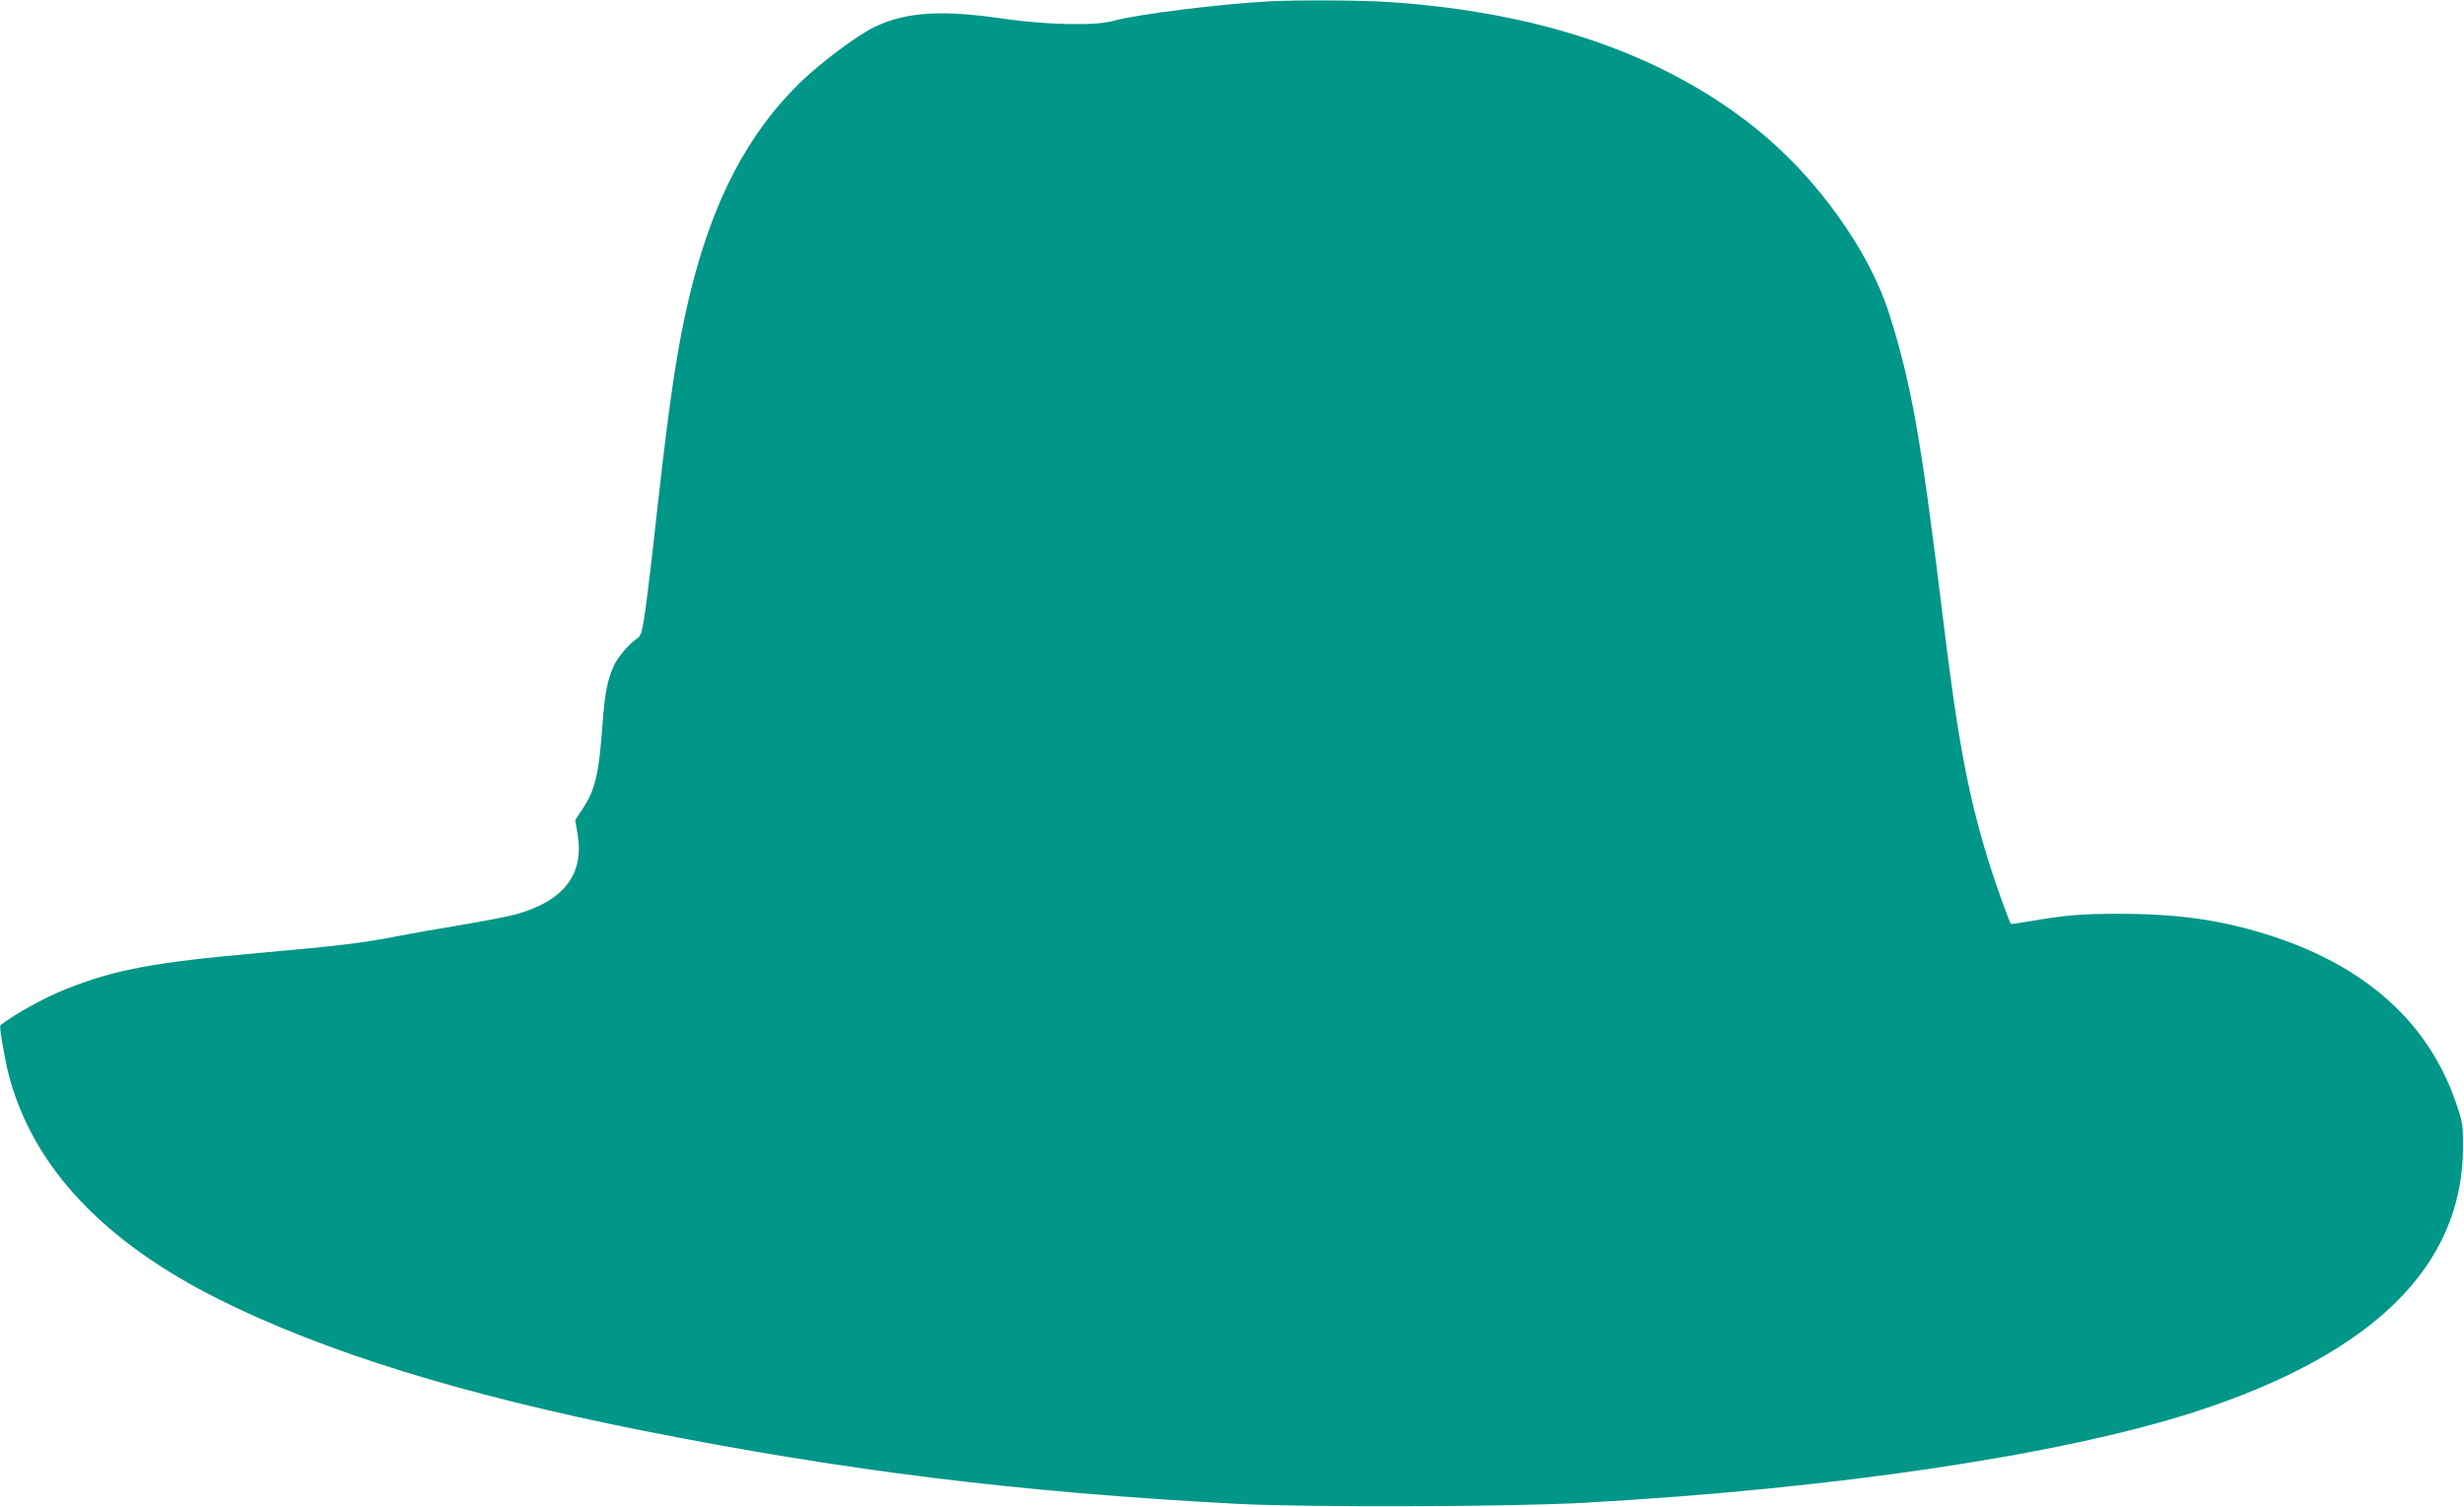<?xml version="1.0" standalone="no"?>
<!DOCTYPE svg PUBLIC "-//W3C//DTD SVG 20010904//EN"
 "http://www.w3.org/TR/2001/REC-SVG-20010904/DTD/svg10.dtd">
<svg version="1.0" xmlns="http://www.w3.org/2000/svg"
 width="1280pt" height="783pt" viewBox="0 0 1280 783"
 preserveAspectRatio="xMidYMid meet">
<g transform="translate(0,783) scale(0.1,-0.1)"
fill="#009688" stroke="none">
<path d="M6595 7823 c-243 -12 -696 -68 -809 -101 -96 -27 -343 -22 -574 11
-319 47 -505 35 -667 -42 -85 -40 -275 -181 -379 -281 -282 -271 -466 -624
-585 -1120 -63 -267 -100 -510 -166 -1100 -24 -223 -53 -463 -63 -533 -17
-113 -22 -130 -43 -144 -42 -29 -97 -93 -119 -139 -34 -73 -48 -143 -60 -305
-19 -265 -38 -342 -105 -443 l-37 -56 12 -71 c36 -211 -70 -349 -321 -419 -41
-11 -171 -36 -289 -56 -118 -19 -269 -46 -335 -59 -162 -32 -298 -49 -705 -85
-553 -49 -753 -87 -1005 -187 -113 -45 -266 -129 -343 -189 -7 -5 21 -170 43
-256 124 -477 491 -868 1095 -1169 547 -273 1266 -495 2195 -680 1057 -210
1958 -321 3090 -381 365 -19 1434 -16 1815 6 1296 73 2469 248 3160 471 929
301 1393 758 1395 1375 0 119 -2 130 -38 235 -141 408 -458 697 -942 858 -261
86 -487 120 -810 120 -196 0 -276 -7 -463 -39 -51 -9 -94 -15 -96 -13 -8 10
-72 186 -106 294 -111 349 -168 646 -245 1280 -114 939 -165 1230 -281 1595
-105 331 -380 713 -694 964 -482 386 -1122 605 -1915 656 -145 9 -458 11 -610
3z"/>
</g>
</svg>
